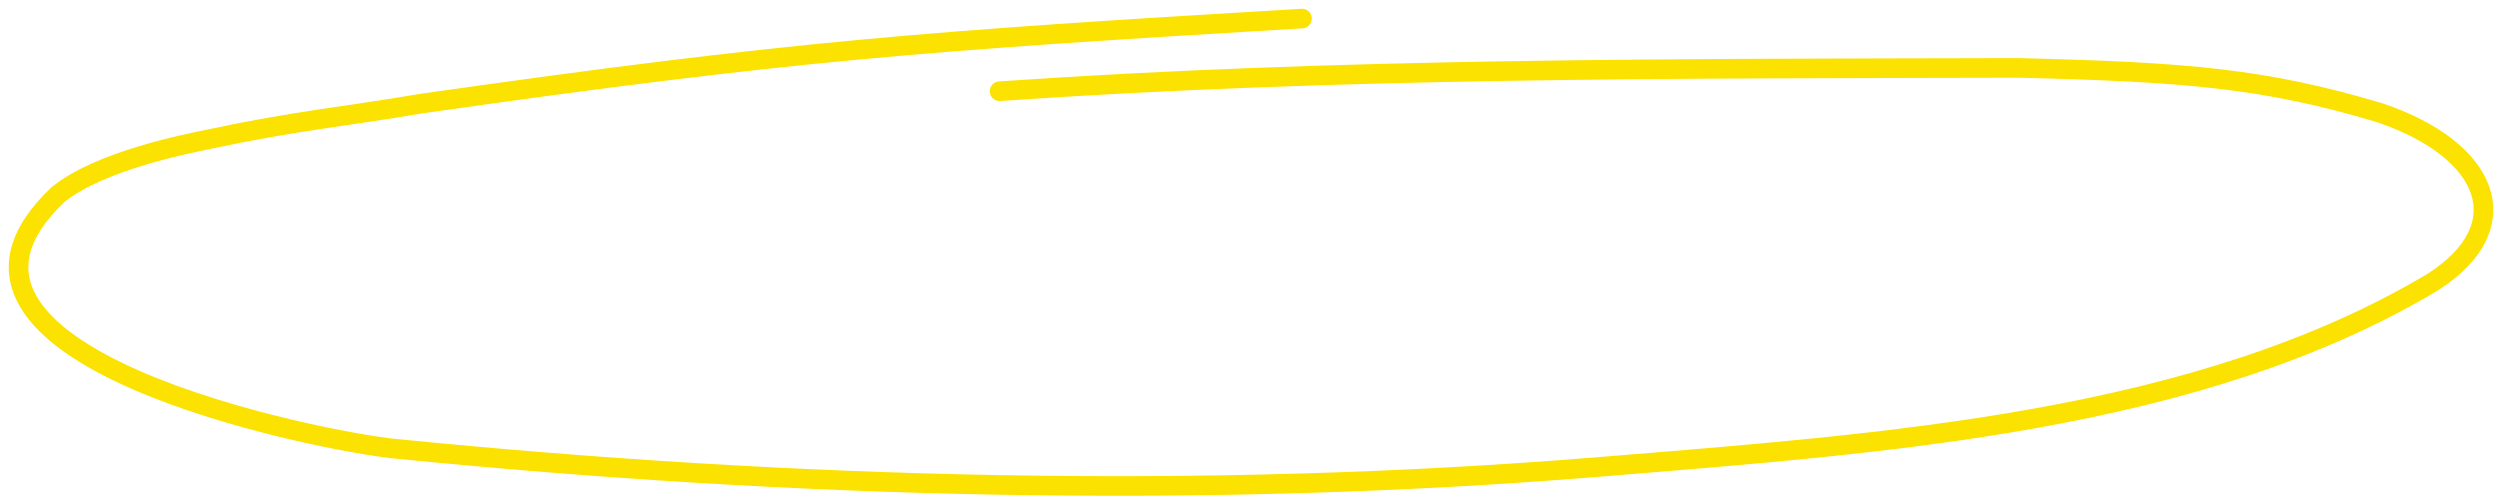 <?xml version="1.0" encoding="UTF-8"?> <svg xmlns="http://www.w3.org/2000/svg" width="255" height="51" viewBox="0 0 255 51" fill="none"> <path d="M132.801 1.893C94.302 4.186 80.829 5.17 42.969 10.568C34.611 11.985 30.532 12.251 21.29 14.204C19.092 14.668 10.159 16.384 5.901 19.865C-11.496 36.374 32.931 45.034 40.21 45.761C81.021 49.837 122.818 50.929 163.162 47.62C192.539 45.211 224.208 43.06 248.141 28.775C257.094 23.043 253.873 15.253 242.705 11.491C231.05 8.01 223.07 7.334 205.834 6.926C170.769 7.018 136.795 6.89 101.957 9.303" stroke="#FBE200" stroke-width="2" stroke-linecap="round"></path> </svg> 